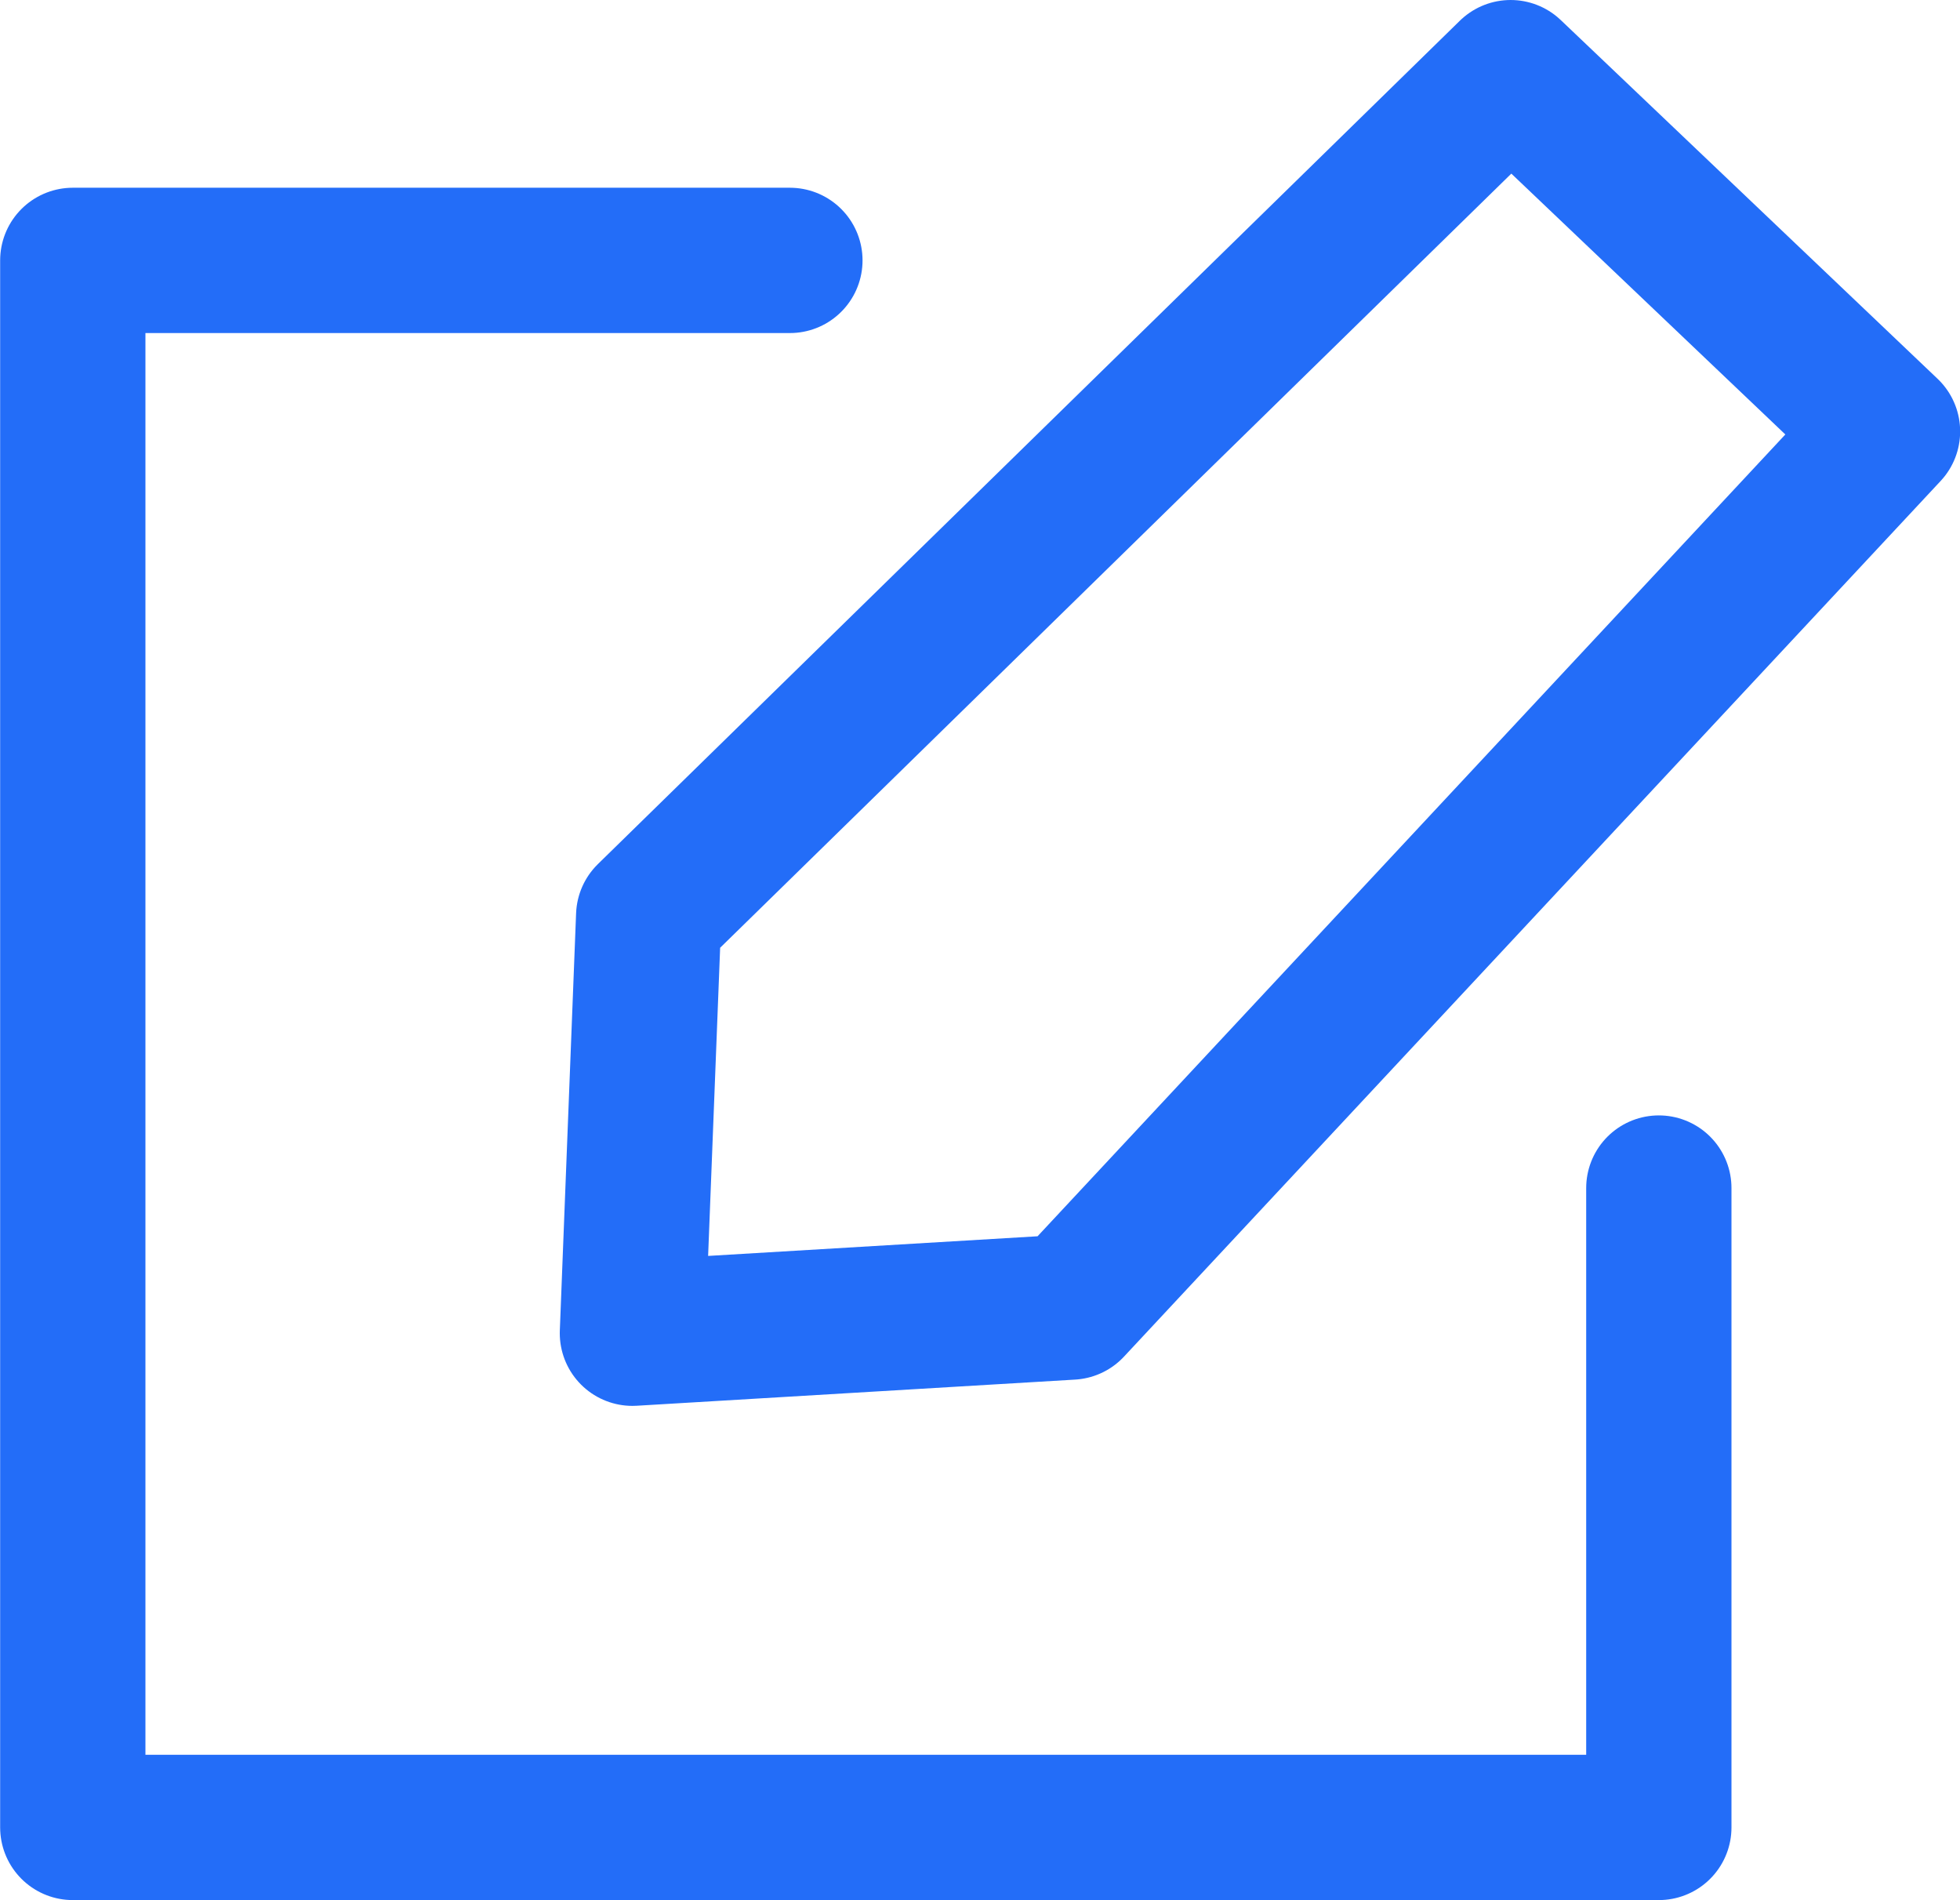 <svg xmlns="http://www.w3.org/2000/svg" width="13.491" height="13.077" viewBox="0 0 13.491 13.077">
  <g id="editblue" transform="translate(-1275.446 -492.73)">
    <path id="Path_170" data-name="Path 170" d="M633.883,267.522h-4.936v10.784h10.917v-4.4" transform="translate(647 227)" fill="none" stroke="#236df8" stroke-linecap="round" stroke-linejoin="round" stroke-width="1"/>
    <path id="Path_171" data-name="Path 171" d="M638.844,266.23l2.594,2.469-5.621,6.026-3.018.18.112-2.871Z" transform="translate(647 227)" fill="none" stroke="#236df8" stroke-linecap="round" stroke-linejoin="round" stroke-width="1"/>
  </g>
</svg>
